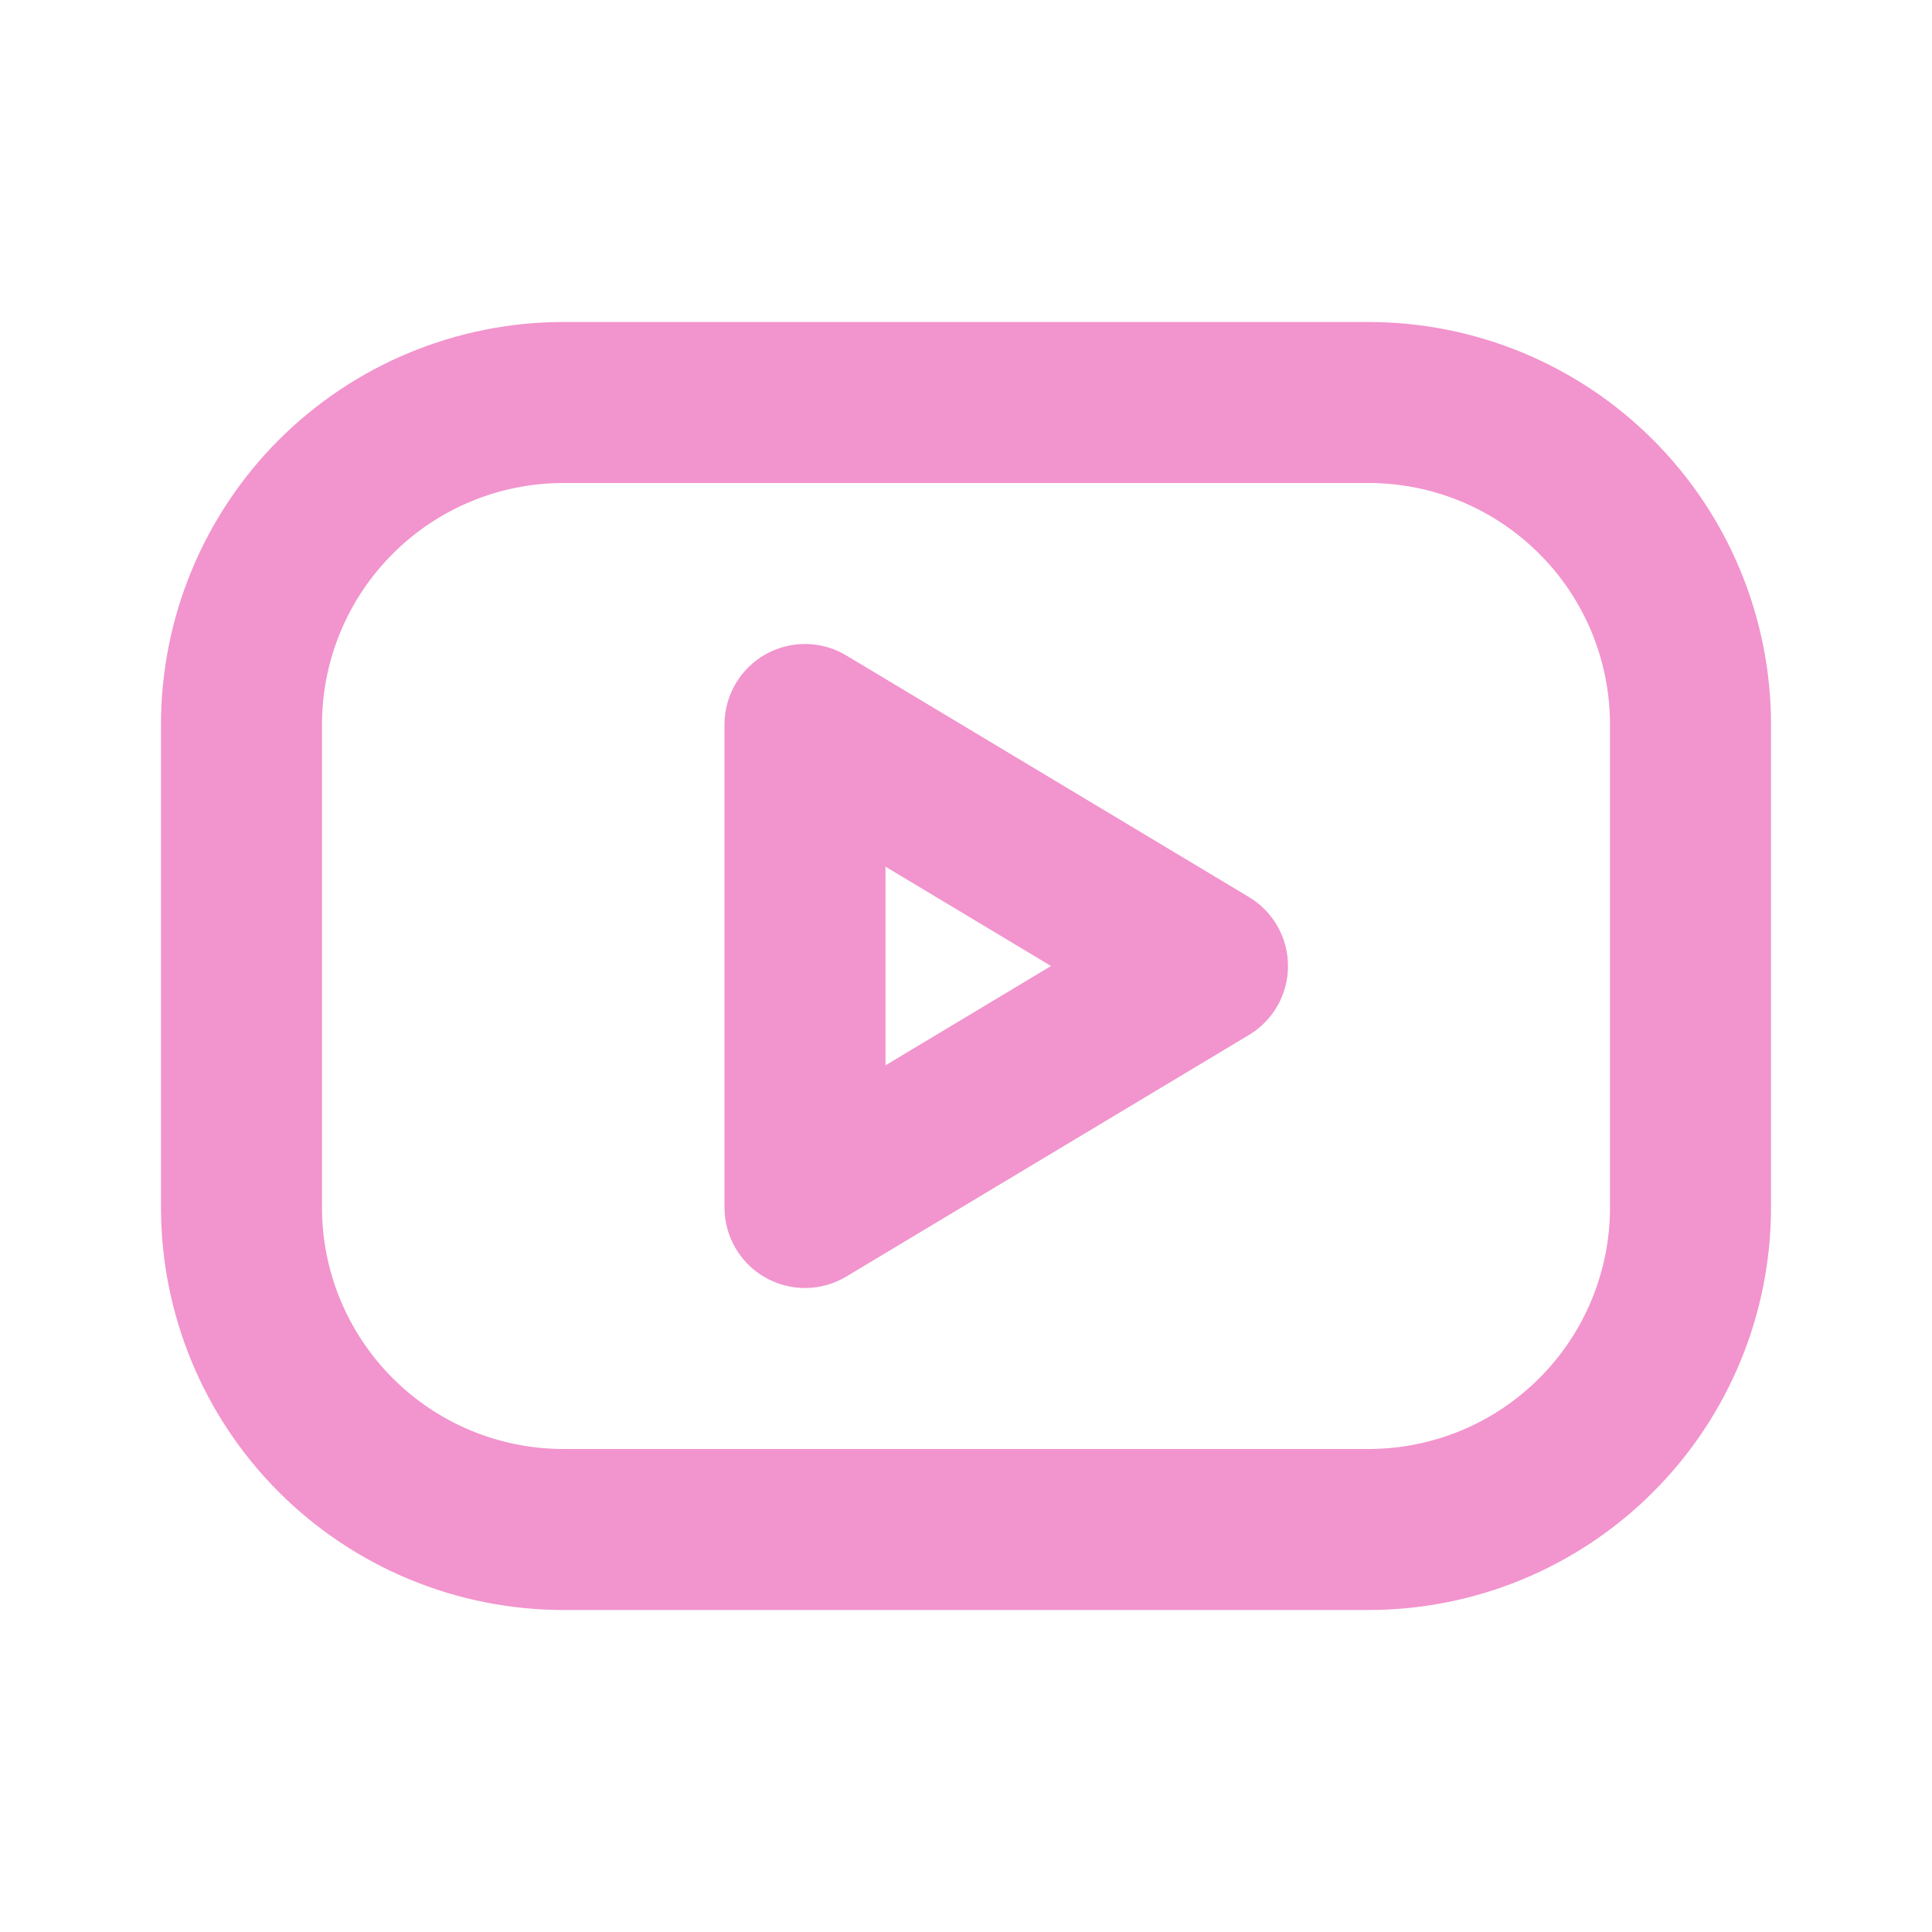 <svg xmlns="http://www.w3.org/2000/svg" width="24" height="24" viewBox="0 0 24 24" fill="none">
    <path fill-rule="evenodd" clip-rule="evenodd"
          d="M7 6C6.204 6 5.441 6.316 4.879 6.879C4.316 7.441 4 8.204 4 9V15C4 15.796 4.316 16.559 4.879 17.121C5.441 17.684 6.204 18 7 18H17C17.796 18 18.559 17.684 19.121 17.121C19.684 16.559 20 15.796 20 15V9C20 8.204 19.684 7.441 19.121 6.879C18.559 6.316 17.796 6 17 6H7ZM3.464 5.464C4.402 4.527 5.674 4 7 4H17C18.326 4 19.598 4.527 20.535 5.464C21.473 6.402 22 7.674 22 9V15C22 16.326 21.473 17.598 20.535 18.535C19.598 19.473 18.326 20 17 20H7C5.674 20 4.402 19.473 3.464 18.535C2.527 17.598 2 16.326 2 15V9C2 7.674 2.527 6.402 3.464 5.464Z"
          fill="#F294CD"/>
    <path fill-rule="evenodd" clip-rule="evenodd"
          d="M9.507 8.13C9.821 7.952 10.206 7.957 10.514 8.143L15.514 11.143C15.816 11.323 16 11.649 16 12C16 12.351 15.816 12.677 15.514 12.857L10.514 15.857C10.206 16.043 9.821 16.048 9.507 15.87C9.194 15.693 9 15.36 9 15V9C9 8.64 9.194 8.307 9.507 8.13ZM11 10.766V13.234L13.056 12L11 10.766Z"
          fill="#F294CD"/>
</svg>
